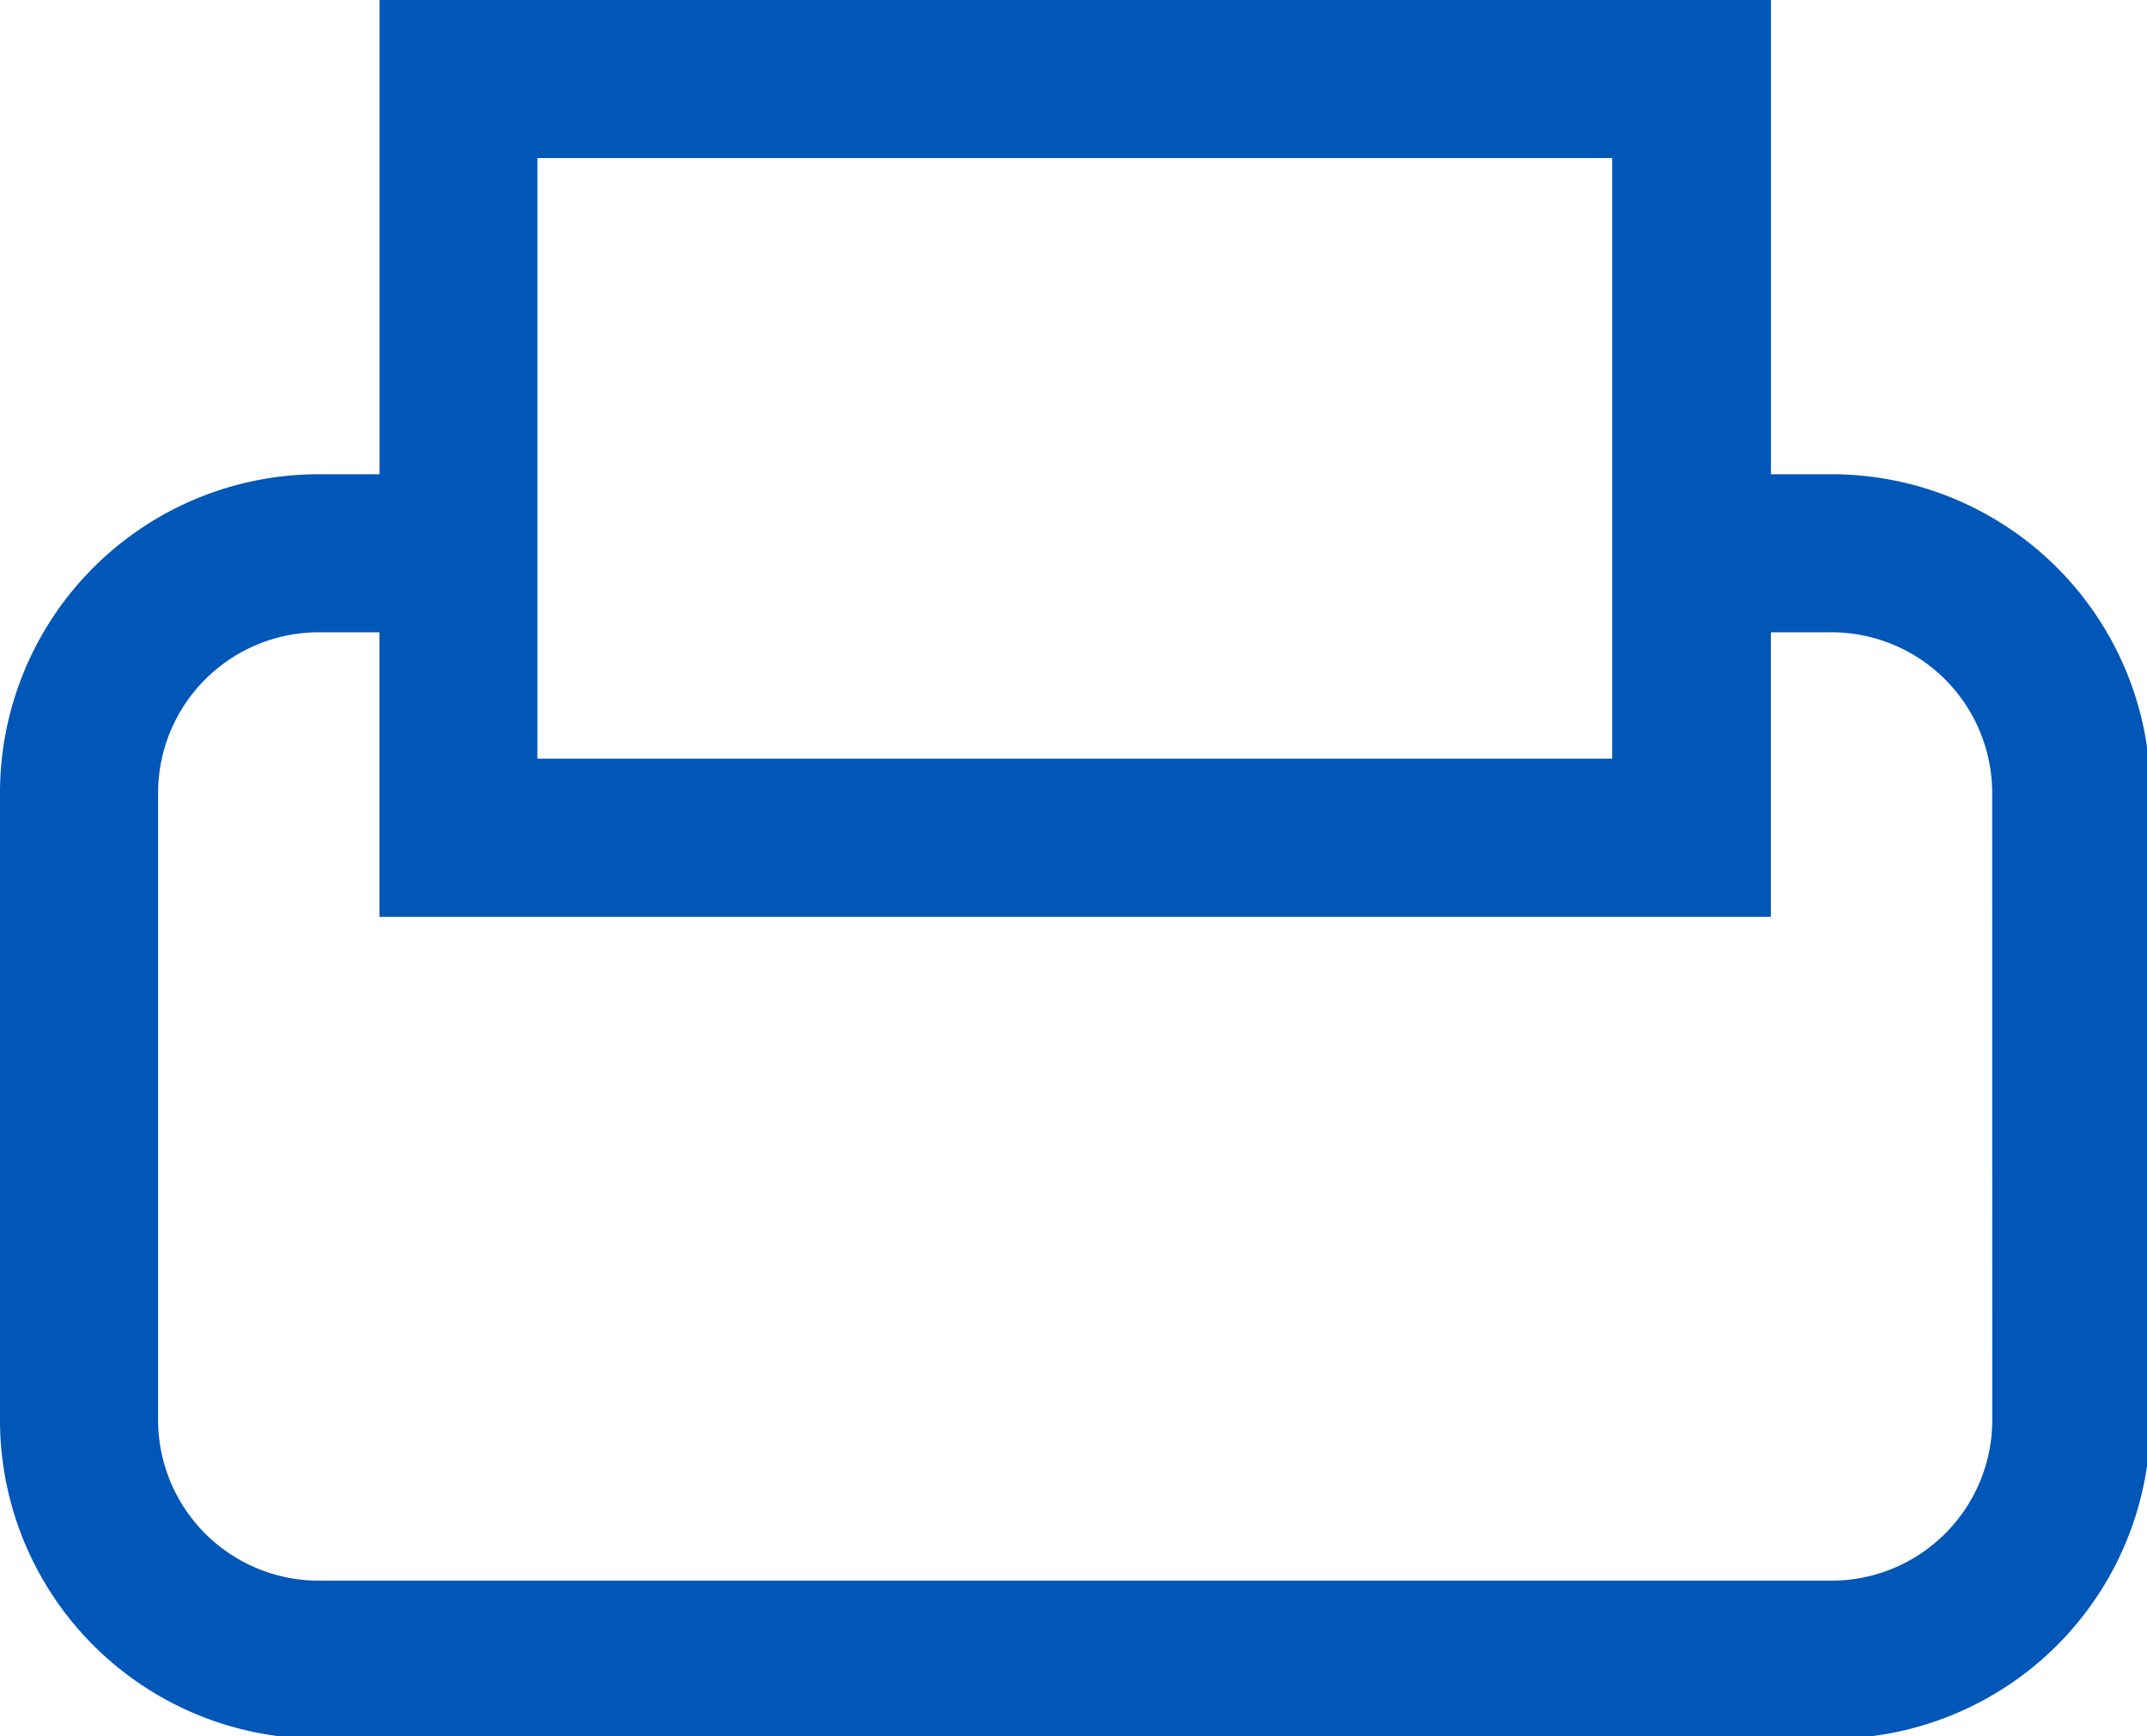 <?xml version="1.0" encoding="UTF-8" standalone="no"?>
<!-- Created with Inkscape (http://www.inkscape.org/) -->

<svg
   xmlns:dc="http://purl.org/dc/elements/1.1/"
   xmlns:cc="http://creativecommons.org/ns#"
   xmlns:rdf="http://www.w3.org/1999/02/22-rdf-syntax-ns#"
   xmlns:svg="http://www.w3.org/2000/svg"
   xmlns="http://www.w3.org/2000/svg"
   xmlns:sodipodi="http://sodipodi.sourceforge.net/DTD/sodipodi-0.dtd"
   xmlns:inkscape="http://www.inkscape.org/namespaces/inkscape"
   width="5.823mm"
   height="4.71mm"
   viewBox="0 0 5.823 4.71"
   version="1.1"
   id="svg8"
   inkscape:version="0.92.4 (33fec40, 2019-01-16)"
   sodipodi:docname="fax.svg">
  <defs
     id="defs2">
    <clipPath
       id="clip-path">
      <rect
         id="rect815"
         height="17.801"
         width="22.008"
         x="0"
         y="0"
         style="fill:none" />
    </clipPath>
  </defs>
  <sodipodi:namedview
     id="base"
     pagecolor="#ffffff"
     bordercolor="#666666"
     borderopacity="1.0"
     inkscape:pageopacity="0.0"
     inkscape:pageshadow="2"
     inkscape:zoom="23.882531"
     inkscape:cx="10.228934"
     inkscape:cy="9.0955177"
     inkscape:document-units="mm"
     inkscape:current-layer="layer1"
     showgrid="false"
     fit-margin-top="0"
     fit-margin-left="0"
     fit-margin-right="0"
     fit-margin-bottom="0"
     inkscape:window-width="1920"
     inkscape:window-height="978"
     inkscape:window-x="0"
     inkscape:window-y="0"
     inkscape:window-maximized="1" />
  <g
     inkscape:label="Layer 1"
     inkscape:groupmode="layer"
     id="layer1"
     transform="translate(-116.662,-151.257)">
    <g
       clip-path="url(#clip-path)"
       data-name="Fax Icon"
       id="Fax_Icon"
       transform="matrix(0.265,0,0,0.265,116.662,151.257)"
       style="fill:#0057b8;fill-opacity:1">
      <path
         transform="translate(-16,-20)"
         d="M 34.749,24.855 H 34.125 V 20 H 19.884 v 4.855 H 19.26 A 3.263,3.263 0 0 0 16,28.114 v 6.427 a 3.263,3.263 0 0 0 3.259,3.259 h 15.489 a 3.263,3.263 0 0 0 3.26,-3.259 V 28.114 A 3.263,3.263 0 0 0 34.749,24.855 Z M 21.5,21.618 h 11 v 6.149 h -11 z m 14.89,12.923 a 1.646,1.646 0 0 1 -1.641,1.641 h -15.49 a 1.646,1.646 0 0 1 -1.641,-1.641 v -6.427 a 1.646,1.646 0 0 1 1.641,-1.641 h 0.624 v 2.913 h 14.241 v -2.913 h 0.624 a 1.646,1.646 0 0 1 1.641,1.641 z"
         data-name="Path 157"
         id="Path_157"
         inkscape:connector-curvature="0"
         style="fill:#0057b8;fill-opacity:1" />
    </g>
  </g>
</svg>
